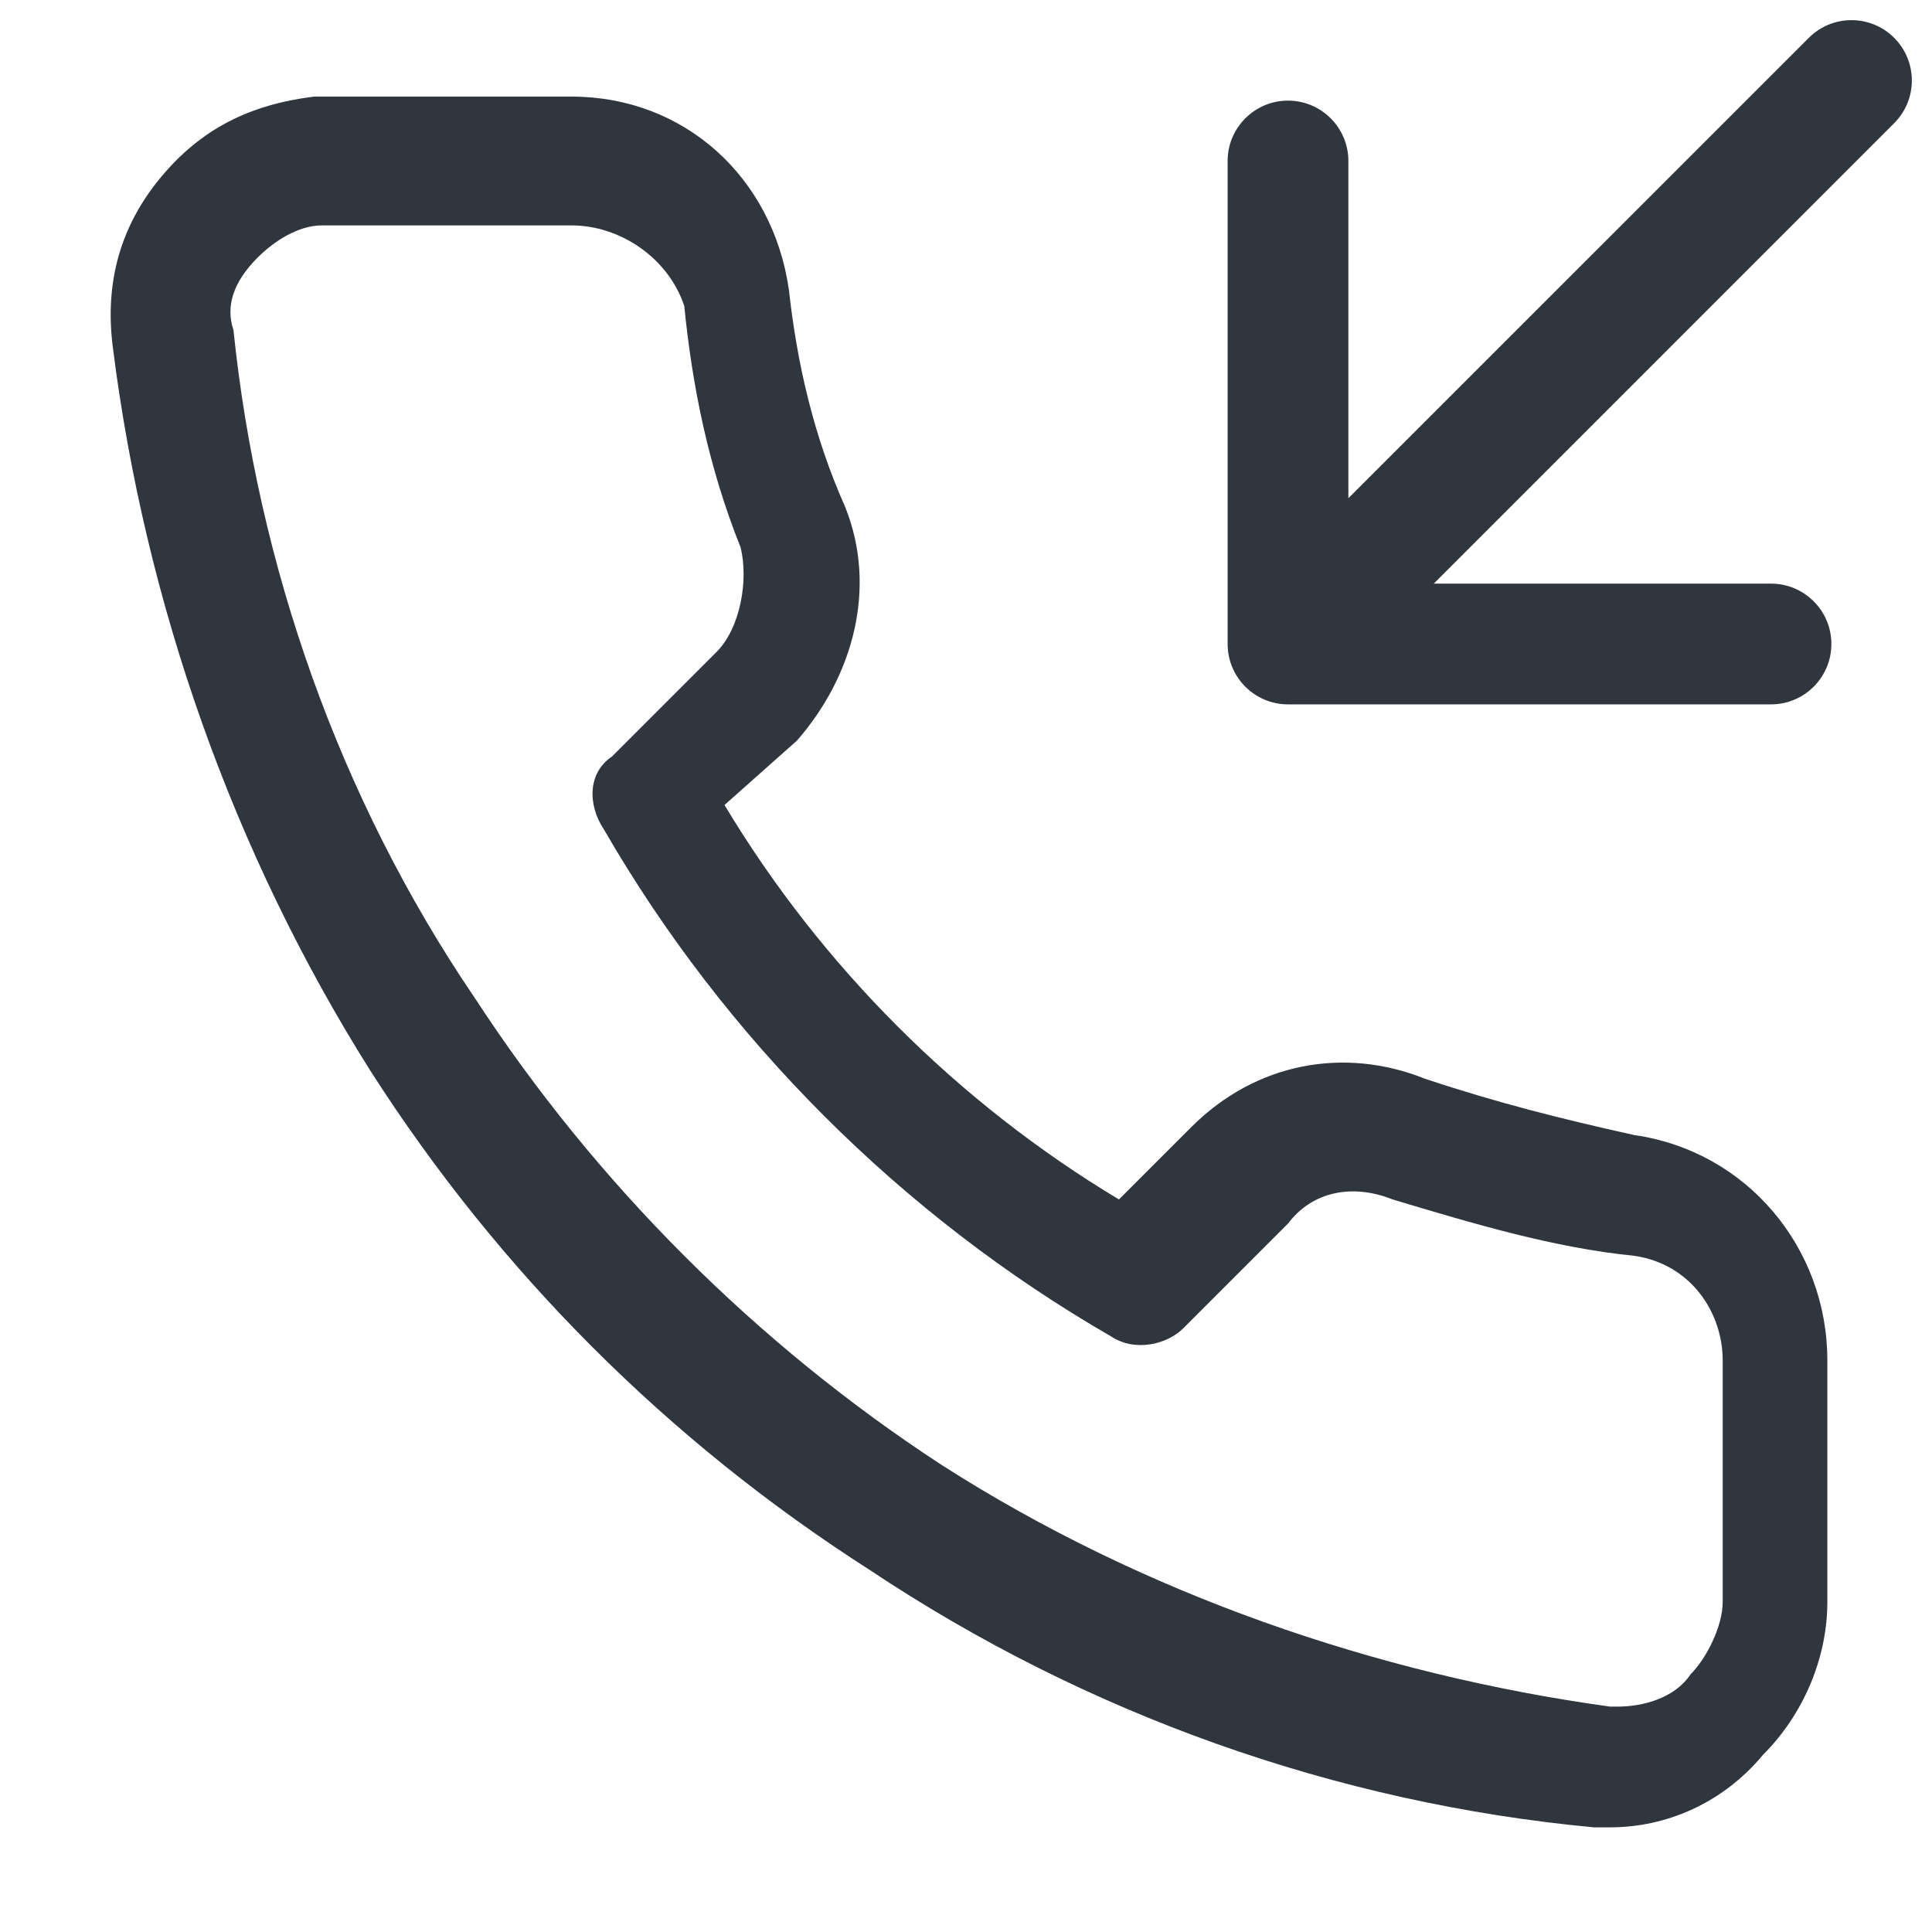 <svg width="24" height="24" viewBox="0 0 24 24" fill="none" xmlns="http://www.w3.org/2000/svg">
<path fill-rule="evenodd" clip-rule="evenodd" d="M23.53 0.47C23.823 0.763 23.823 1.237 23.53 1.53L17.811 7.25H22C22.414 7.25 22.75 7.586 22.75 8C22.75 8.414 22.414 8.75 22 8.75H16C15.586 8.75 15.25 8.414 15.25 8V2C15.25 1.586 15.586 1.25 16 1.25C16.414 1.25 16.75 1.586 16.75 2V6.189L22.47 0.47C22.762 0.177 23.237 0.177 23.53 0.47Z" fill="#2F363D"/>
<path d="M20 22.7C19.9 22.7 19.8 22.7 19.8 22.7C16.6 22.4 13.5 21.3 10.8 19.5C8.3 17.9 6.2 15.8 4.6 13.3C2.9 10.6 1.8 7.5 1.4 4.3C1.3 3.5 1.5 2.8 2 2.2C2.5 1.6 3.1 1.3 3.9 1.2C4 1.2 4.1 1.2 4.1 1.2H7.1C8.5 1.2 9.6 2.2 9.8 3.6C9.9 4.5 10.1 5.4 10.5 6.3C10.9 7.3 10.6 8.4 9.9 9.2L9 10C10.2 12 11.9 13.7 13.9 14.9L14.8 14C15.6 13.2 16.7 13 17.7 13.4C18.6 13.7 19.4 13.9 20.3 14.1C21.7 14.3 22.7 15.5 22.7 16.9V19.9C22.7 20.6 22.4 21.3 21.9 21.8C21.4 22.4 20.7 22.7 20 22.7ZM7.1 2.8H4C3.7 2.8 3.4 3 3.2 3.2C2.9 3.5 2.8 3.8 2.9 4.1C3.2 7 4.2 9.9 5.9 12.4C7.4 14.7 9.4 16.7 11.7 18.2C14.2 19.8 17.1 20.8 20 21.2H20.1C20.4 21.2 20.8 21.1 21 20.8C21.2 20.6 21.4 20.2 21.4 19.9V16.9C21.4 16.3 21 15.7 20.3 15.6C19.3 15.5 18.3 15.2 17.3 14.9C16.8 14.7 16.3 14.8 16 15.2L14.7 16.5C14.5 16.7 14.1 16.8 13.8 16.6C11.2 15.1 9 12.9 7.5 10.3C7.3 10 7.3 9.6 7.6 9.4L8.9 8.1C9.2 7.8 9.3 7.2 9.2 6.8C8.8 5.8 8.6 4.8 8.5 3.8C8.3 3.2 7.7 2.8 7.1 2.8Z" fill="#2F363D"/>
</svg>
